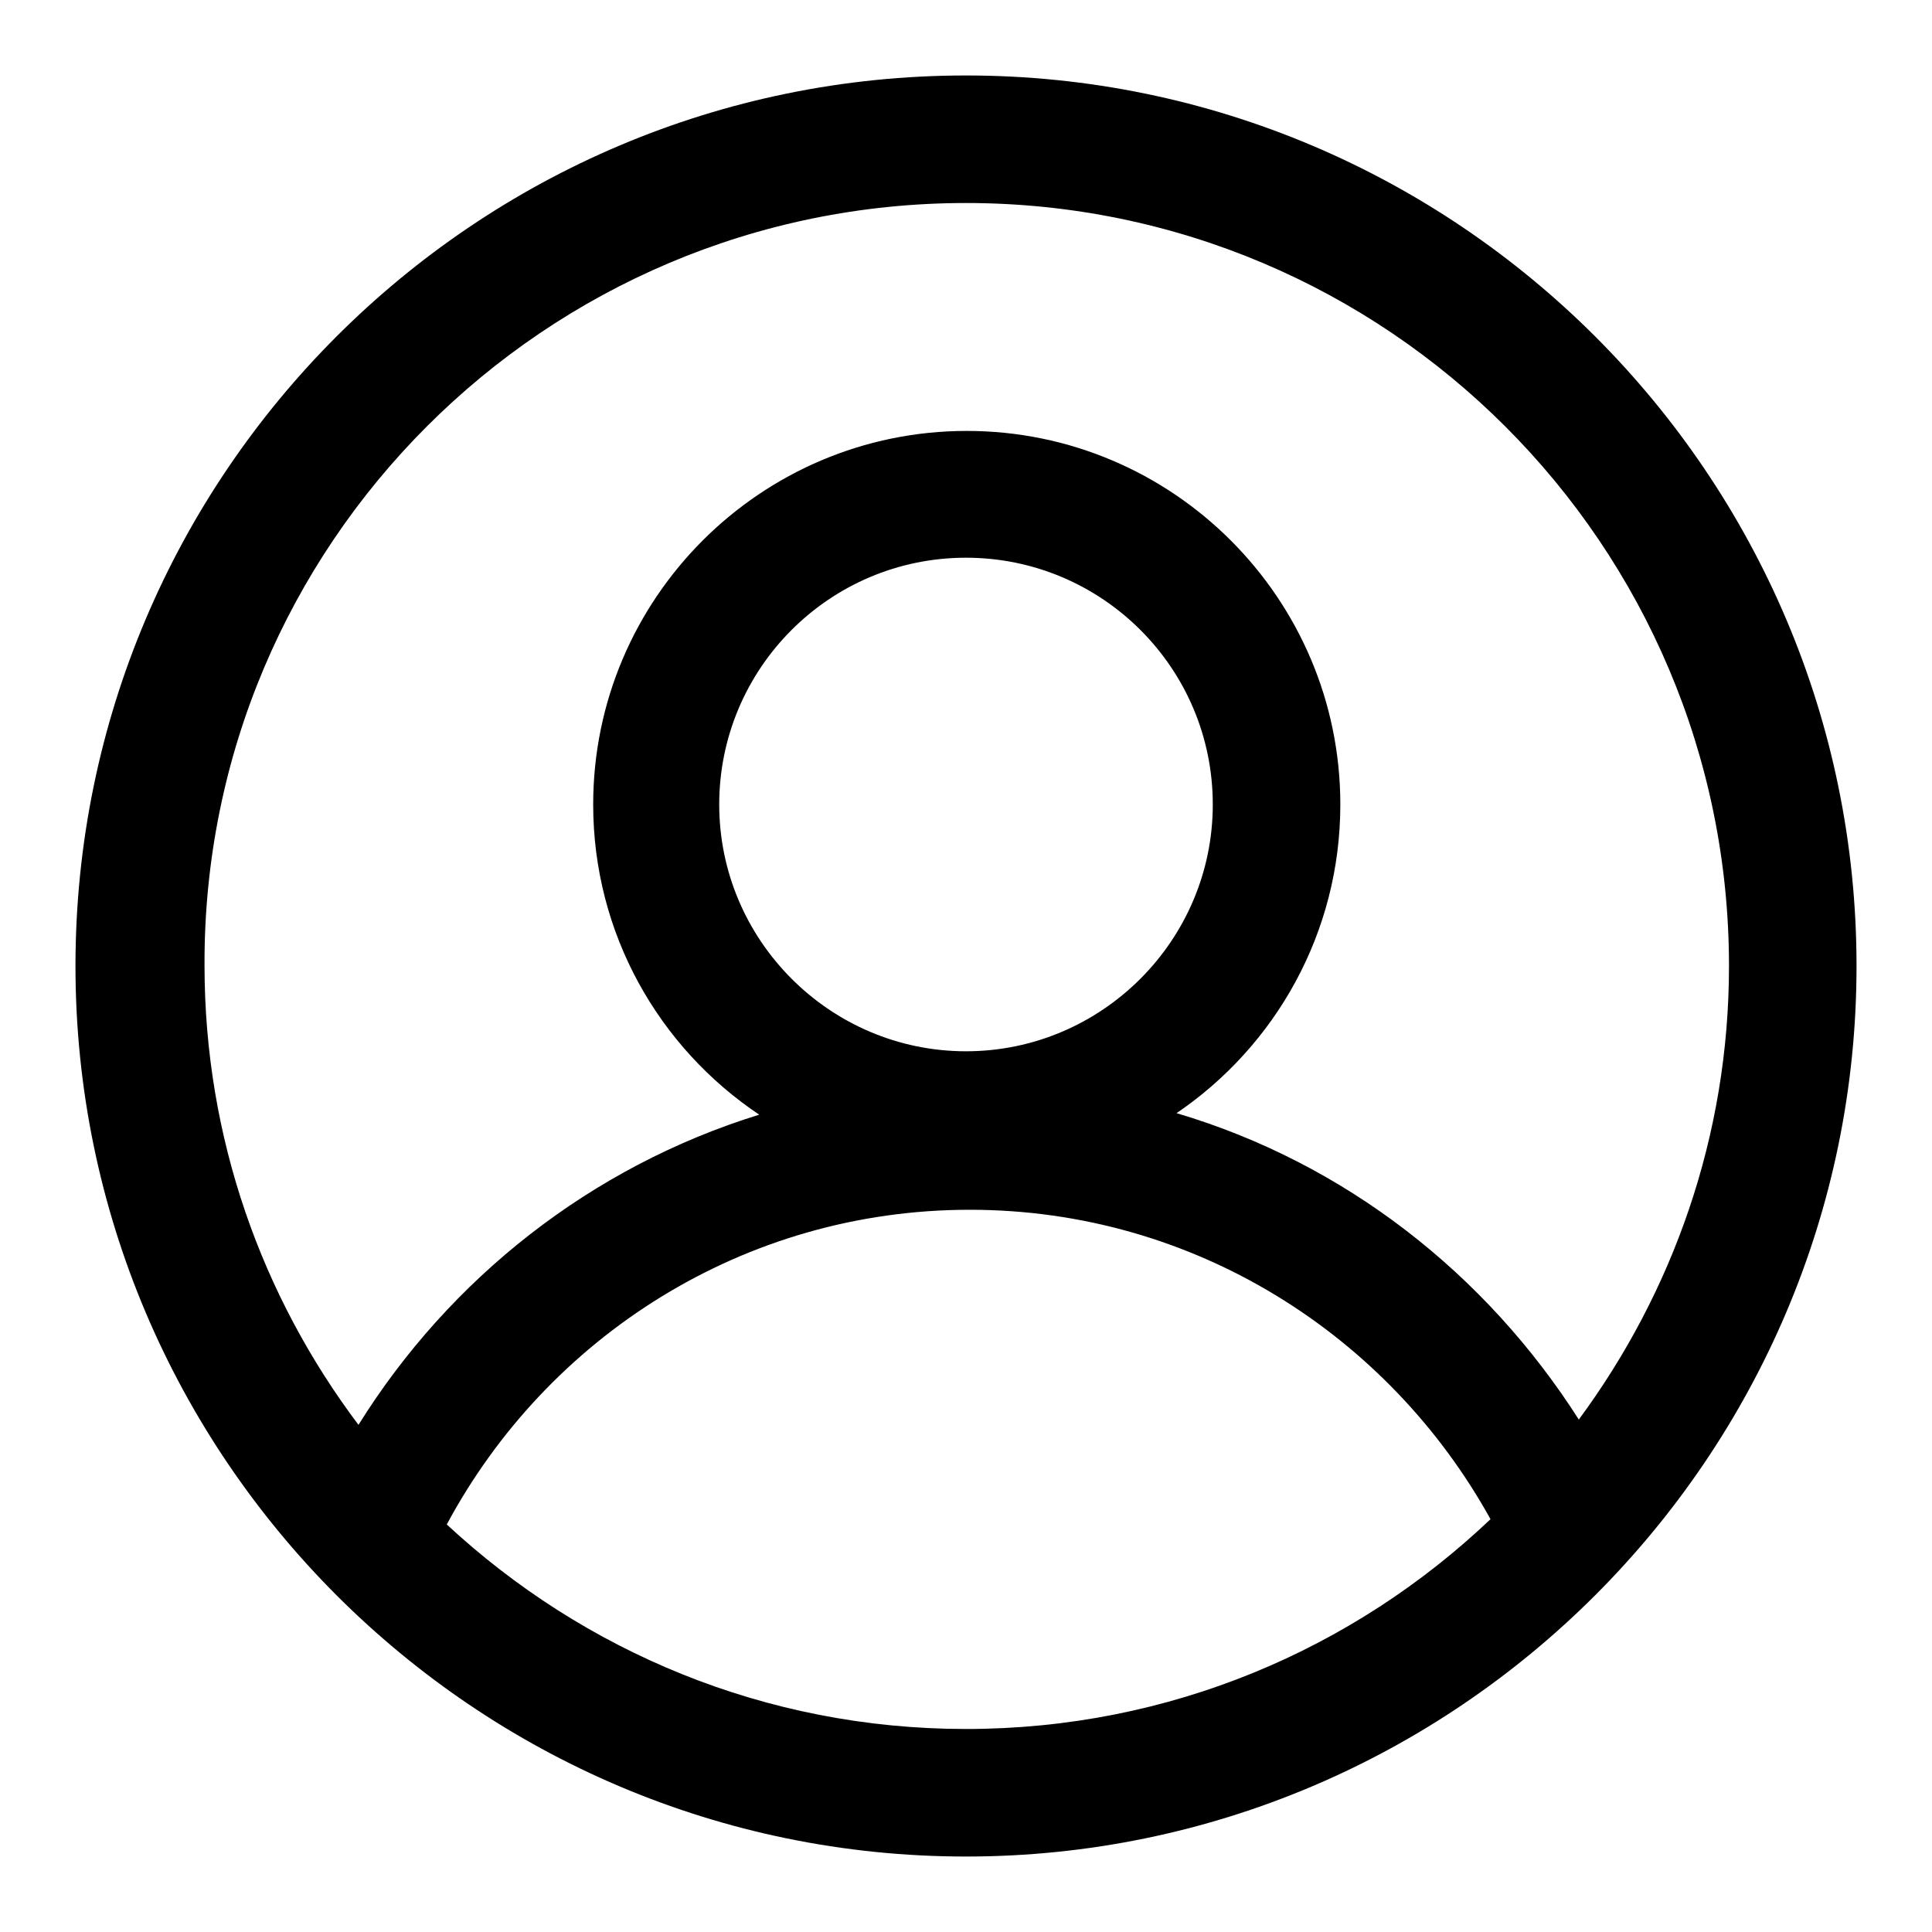<?xml version="1.0" encoding="utf-8"?>
<!-- Svg Vector Icons : http://www.onlinewebfonts.com/icon -->
<!DOCTYPE svg PUBLIC "-//W3C//DTD SVG 1.1//EN" "http://www.w3.org/Graphics/SVG/1.1/DTD/svg11.dtd">
<svg version="1.1" xmlns="http://www.w3.org/2000/svg" xmlns:xlink="http://www.w3.org/1999/xlink" x="0px" y="0px" viewBox="0 0 256 256" enable-background="new 0 0 256 256" xml:space="preserve">
<g><g><path fill="#000000" d="M128,10C62.9,10,10,62.9,10,128c0,65,52.9,118,118,118c65,0,118-53,118-118C246,62.9,193,10,128,10L128,10z M128,26.9c55.8,0,101.1,45.3,101.1,101.1c0,22.6-7.5,43.3-19.9,60.1c-12.3-19.3-31-34-53.3-40.6c13.1-8.9,21.7-23.9,21.7-40.9c0-27.3-22.2-49.5-49.5-49.5c-27.3,0-49.5,22.2-49.5,49.5c0,17.1,8.7,32.2,22,41.1c-22.3,6.9-41,21.7-53.1,41.1c-12.8-17-20.4-38-20.4-60.9C26.9,72.2,72.2,26.9,128,26.9L128,26.9z M95.3,106.6c0-18,14.6-32.7,32.7-32.7c18,0,32.7,14.6,32.7,32.7c0,18-14.7,32.7-32.7,32.7C110,139.3,95.3,124.6,95.3,106.6L95.3,106.6z M59.2,202c13.3-24.8,39.3-41.7,69.3-41.7c29.7,0,55.5,16.6,69,41c-18.1,17.2-42.5,27.8-69.5,27.8C101.4,229.1,77.3,218.8,59.2,202L59.2,202z"/></g></g>
</svg>